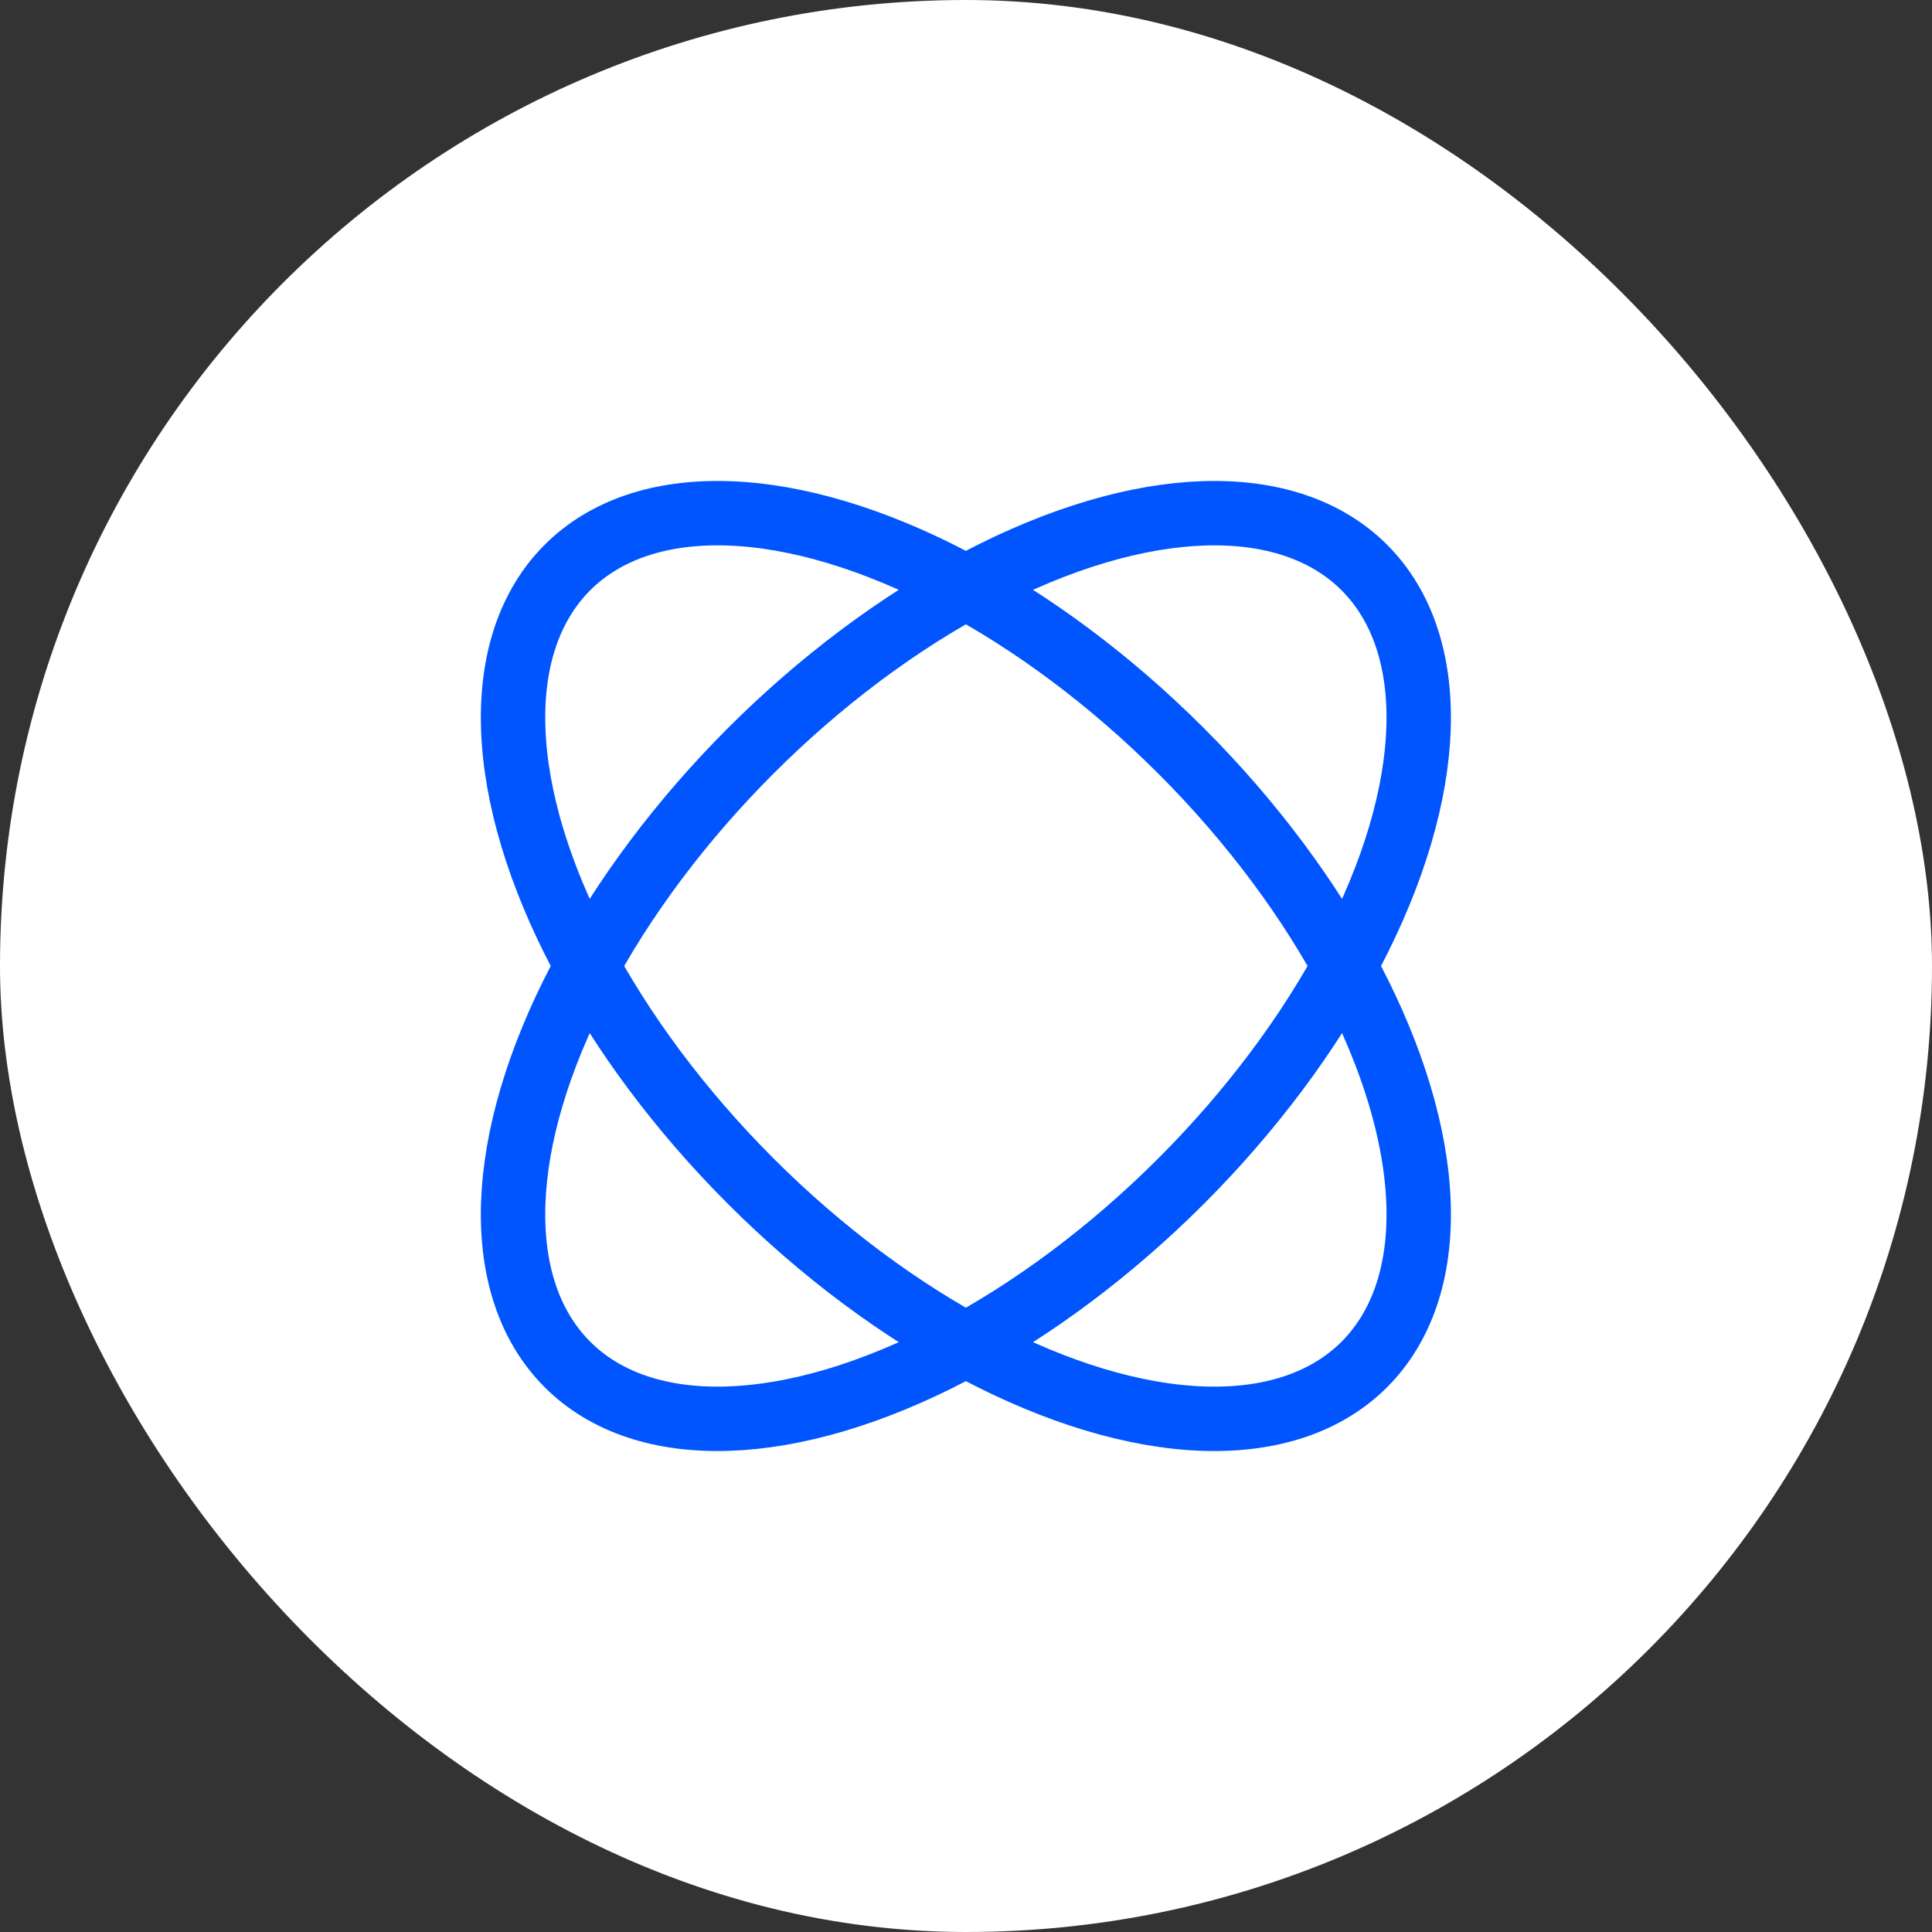<?xml version="1.0" encoding="UTF-8"?> <svg xmlns="http://www.w3.org/2000/svg" viewBox="0 0 60 60"><rect x="0" y="0" width="60" height="60" fill="#333333" stroke="none"/> <defs> <style>.cls-1{fill:#fff;}.cls-2{fill:none;stroke:#05f;stroke-miterlimit:10;stroke-width:2px;}</style> </defs> <title>Ресурс 38</title> <g id="Слой_2" data-name="Слой 2"> <g id="Слой_1-2" data-name="Слой 1"> <rect class="cls-1" width="60" height="60" rx="30" ry="30"></rect> <ellipse class="cls-2" cx="30" cy="30" rx="17.5" ry="9.45" transform="translate(-12.43 30) rotate(-45)"></ellipse> <ellipse class="cls-2" cx="30" cy="30" rx="9.45" ry="17.5" transform="translate(-12.43 30) rotate(-45)"></ellipse> </g> </g> </svg> 